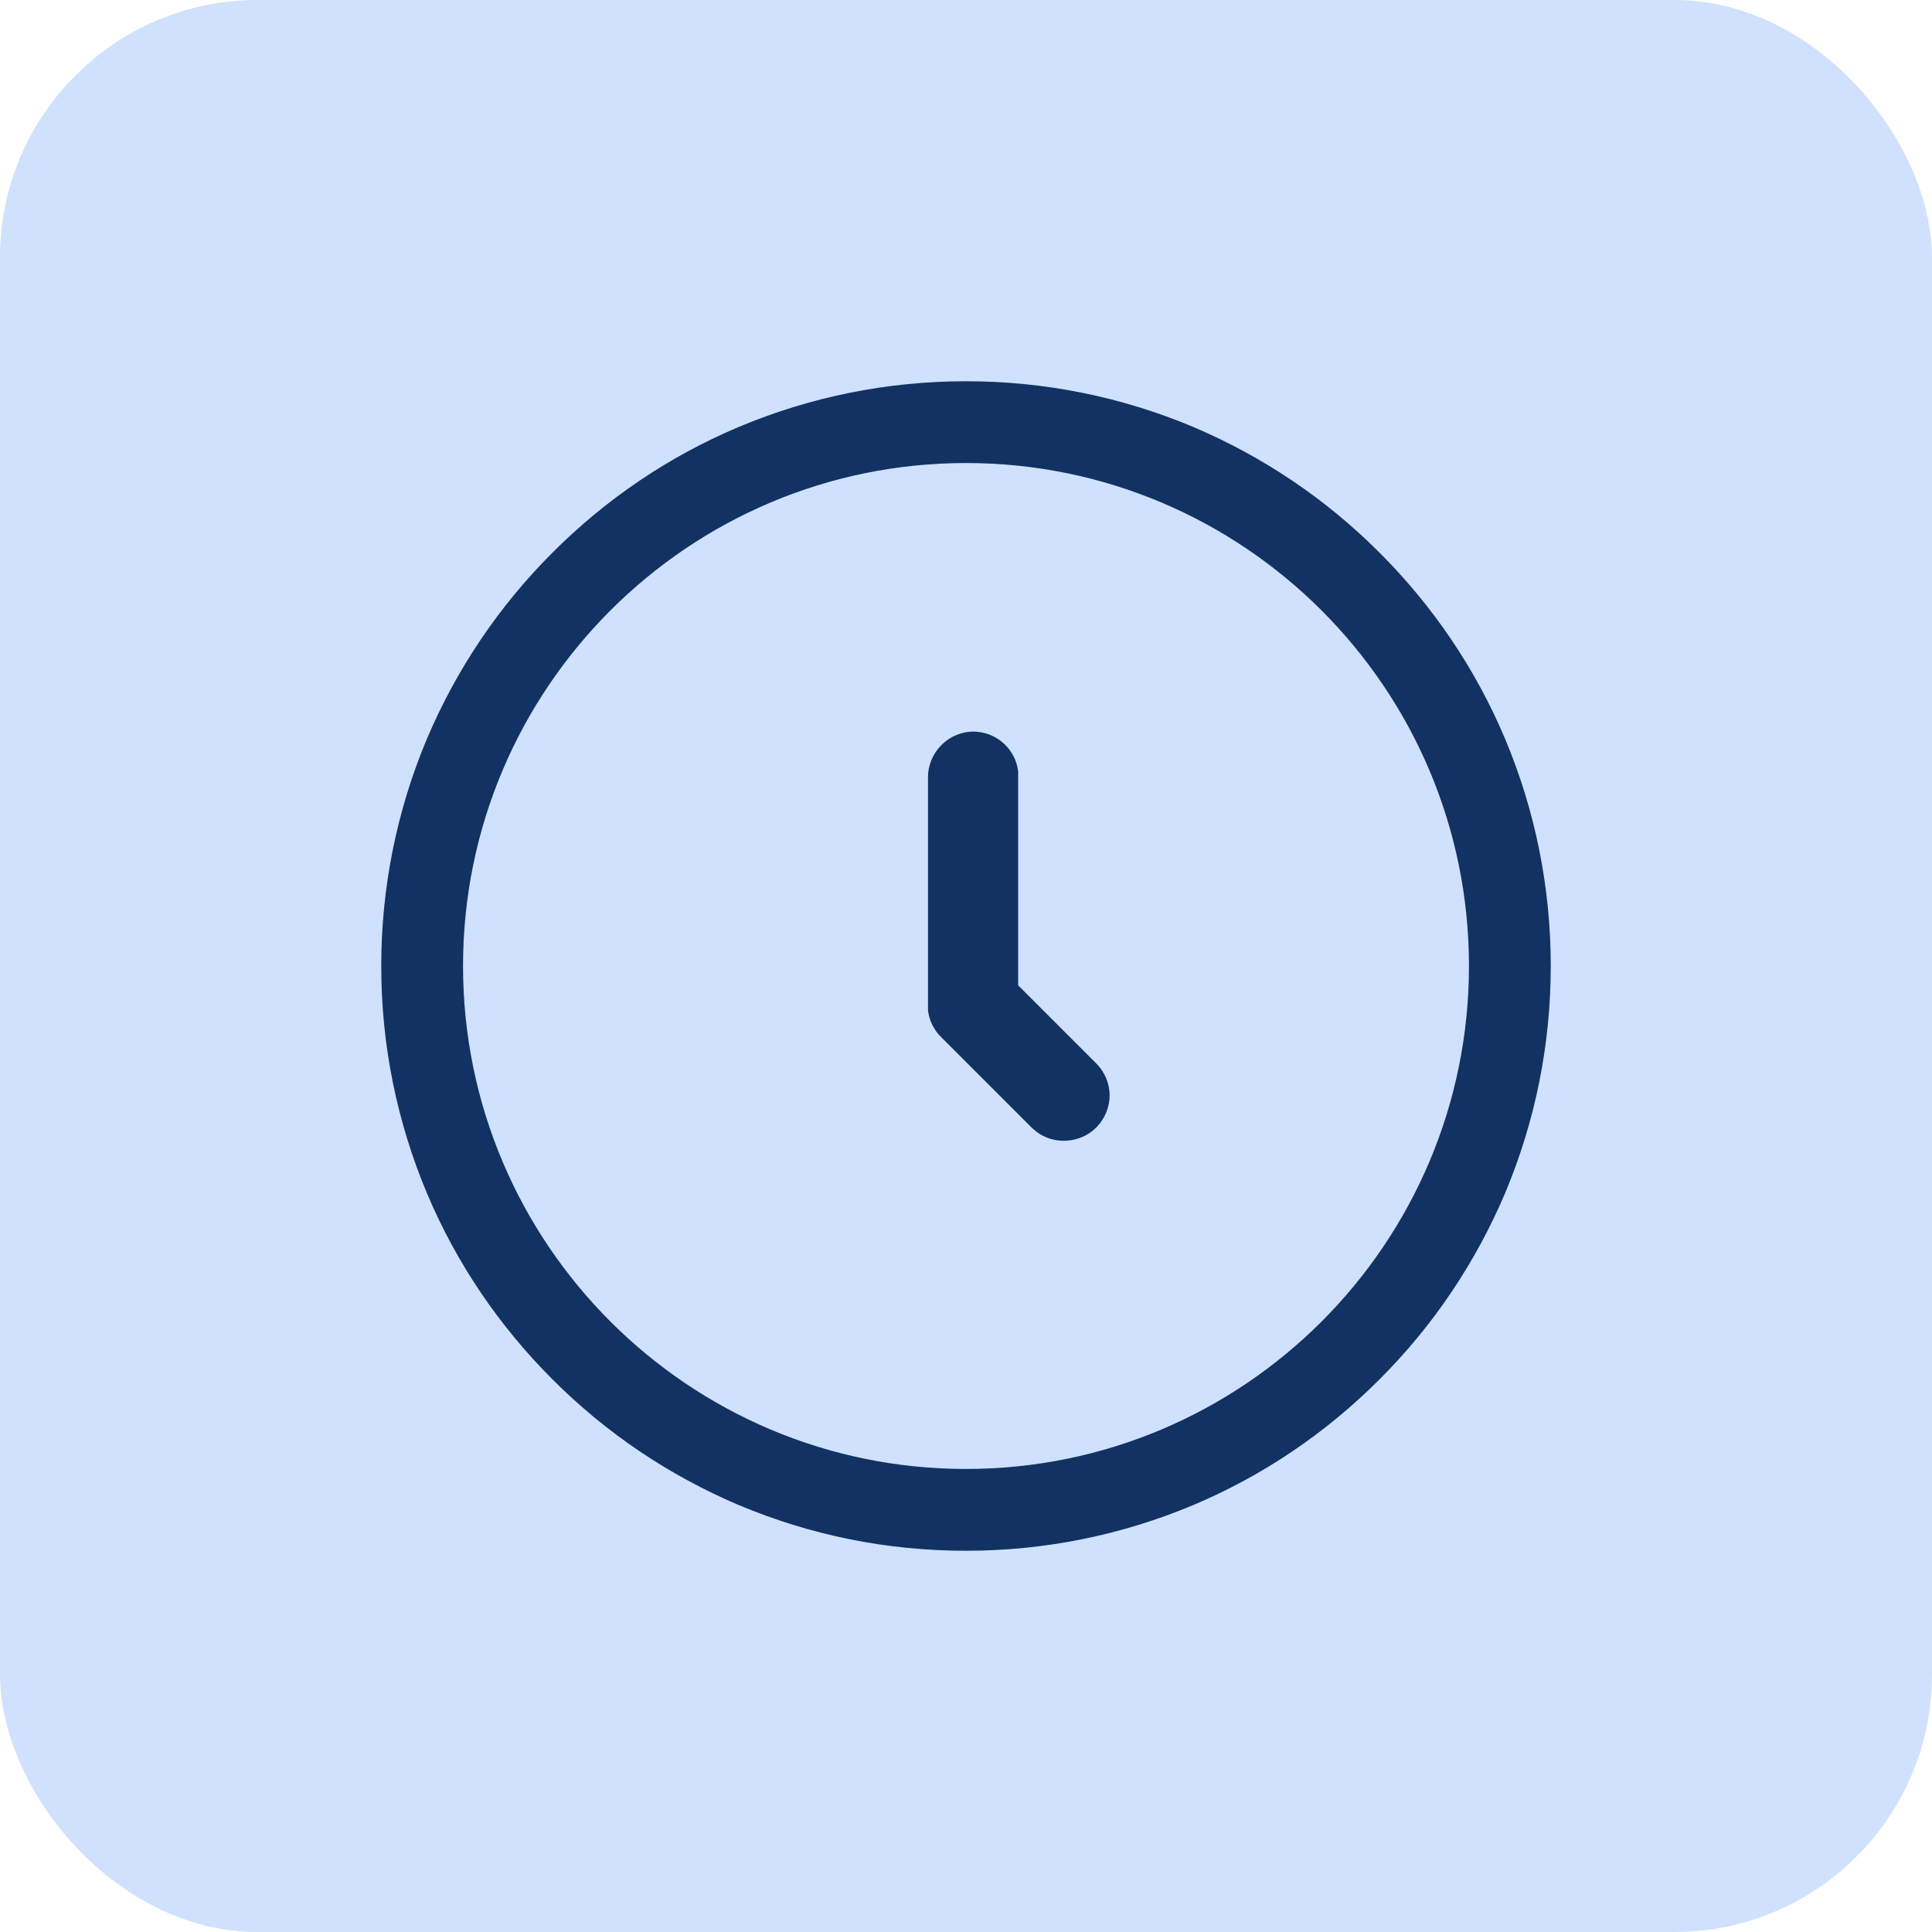 <?xml version="1.0" encoding="UTF-8"?>
<svg id="Layer_1" data-name="Layer 1" xmlns="http://www.w3.org/2000/svg" viewBox="0 0 30 30">
  <defs>
    <style>
      .cls-1, .cls-2 {
        fill: #123263;
      }

      .cls-1, .cls-2, .cls-3 {
        stroke-width: 0px;
      }

      .cls-2 {
        fill-rule: evenodd;
      }

      .cls-3 {
        fill: #cfe1fd;
      }
    </style>
  </defs>
  <rect class="cls-3" x="0" y="0" width="30" height="30" rx="4" ry="4"/>
  <path class="cls-1" d="M15,24.08c-1.23,0-2.41-.24-3.53-.71-1.08-.46-2.05-1.11-2.89-1.95-.83-.83-1.49-1.8-1.95-2.89-.47-1.12-.71-2.31-.71-3.53s.24-2.41.71-3.53c.46-1.08,1.11-2.05,1.95-2.89.83-.83,1.8-1.49,2.89-1.95,1.12-.47,2.31-.71,3.53-.71s2.41.24,3.53.71c1.08.46,2.05,1.11,2.89,1.95.83.83,1.49,1.8,1.95,2.89.47,1.12.71,2.31.71,3.53s-.24,2.41-.71,3.53c-.46,1.08-1.11,2.05-1.95,2.89-.83.83-1.8,1.49-2.89,1.95-1.12.47-2.31.71-3.53.71ZM15,7.19c-4.31,0-7.81,3.5-7.81,7.81s3.5,7.81,7.81,7.81,7.81-3.5,7.81-7.81-3.5-7.81-7.81-7.81Z"/>
  <path class="cls-2" d="M15.11,11.36c.36,0,.66.27.7.62v.08s0,3.24,0,3.24l1.21,1.21c.28.28.28.72,0,1-.25.25-.66.27-.93.06l-.07-.06-1.41-1.41c-.11-.11-.18-.25-.2-.41v-.09s0-3.53,0-3.53c0-.39.32-.71.71-.71Z"/>
</svg>